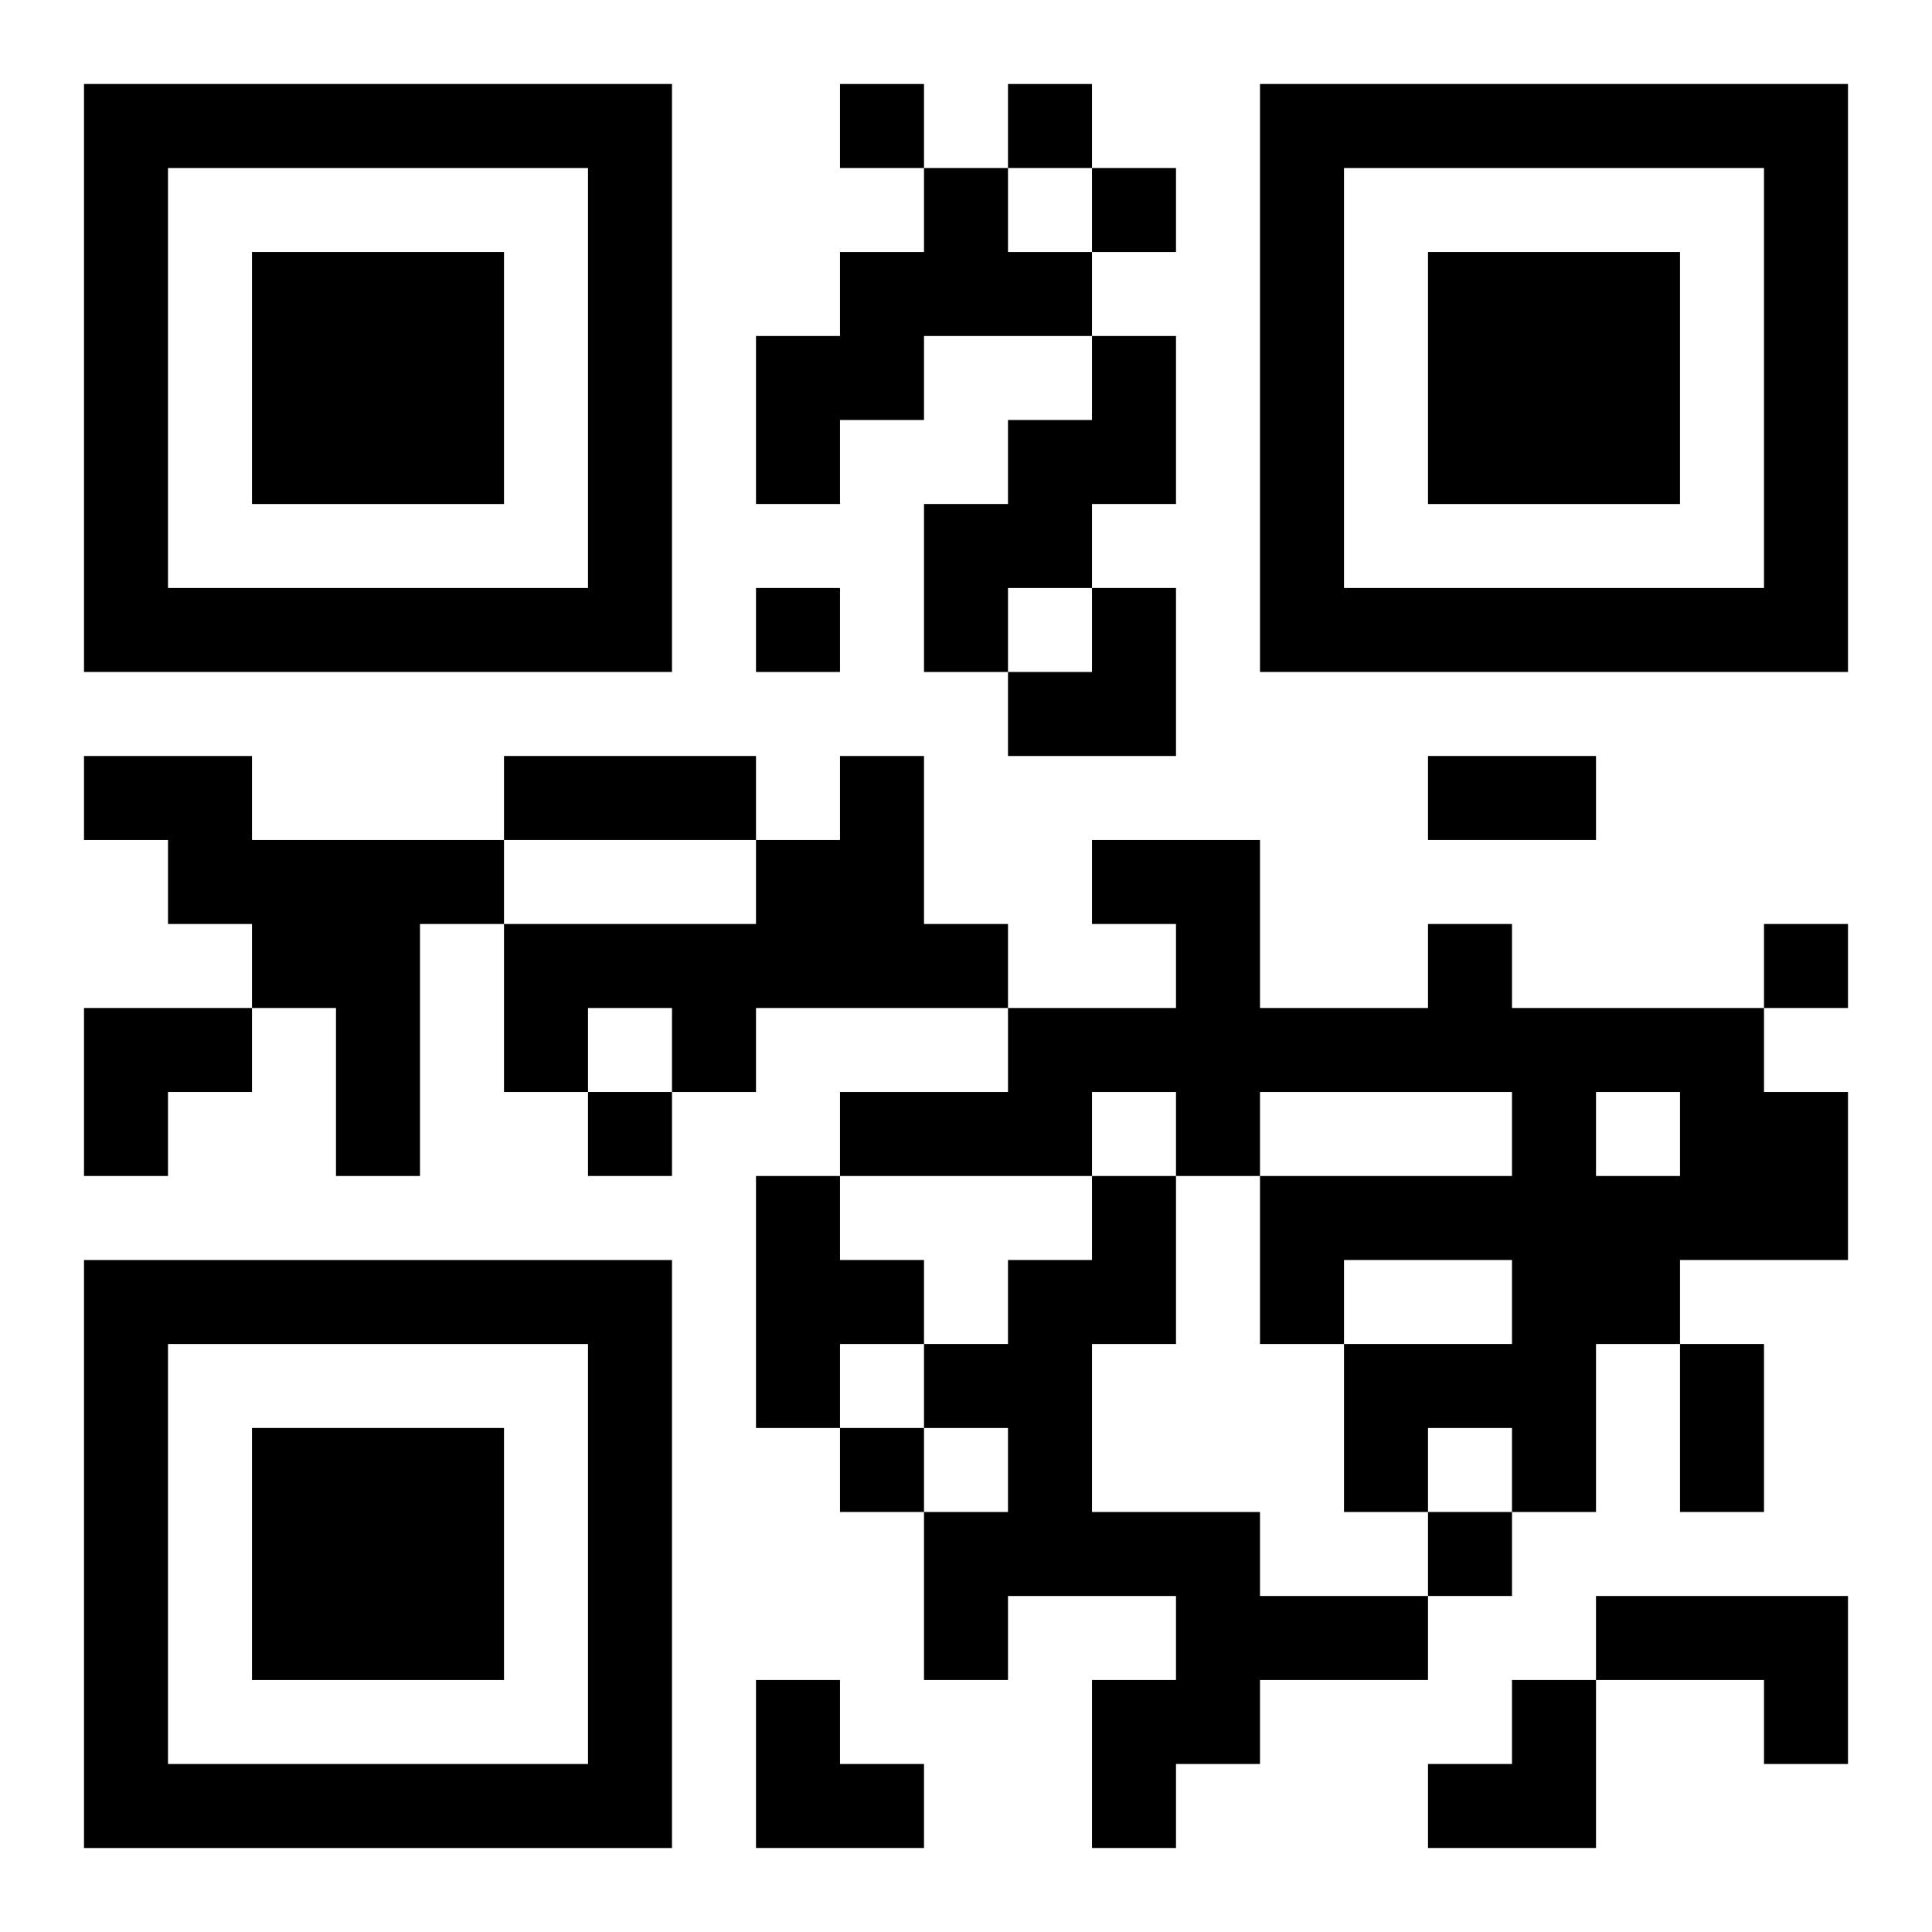 <?xml version="1.0" encoding="UTF-8"?>
<svg width="250" height="250" baseProfile="full" version="1.1" viewBox="-1 -1 23 23" xmlns="http://www.w3.org/2000/svg" xmlns:xlink="http://www.w3.org/1999/xlink"><symbol id="a"><path d="m0 7v7h7v-7h-7zm1 1h5v5h-5v-5zm1 1v3h3v-3h-3z"/></symbol><use y="-7" xlink:href="#a"/><use y="7" xlink:href="#a"/><use x="14" y="-7" xlink:href="#a"/><path d="m10 1h1v1h1v1h-2v1h-1v1h-1v-2h1v-1h1v-1m2 2h1v2h-1v1h-1v1h-1v-2h1v-1h1v-1m-12 5h2v1h3v1h-1v3h-1v-2h-1v-1h-1v-1h-1v-1m9 0h1v2h1v1h-3v1h-1v-1h-1v1h-1v-2h3v-1h1v-1m7 2h1v1h3v1h1v2h-2v1h-1v2h-1v-1h-1v1h-1v-2h2v-1h-2v1h-1v-2h3v-1h-3v1h-1v-1h-1v1h-3v-1h2v-1h2v-1h-1v-1h2v2h2v-1m2 2v1h1v-1h-1m-10 1h1v1h1v1h-1v1h-1v-3m4 0h1v2h-1v2h2v1h2v1h-2v1h-1v1h-1v-2h1v-1h-2v1h-1v-2h1v-1h-1v-1h1v-1h1v-1m6 5h3v2h-1v-1h-2v-1m-9-18v1h1v-1h-1m2 0v1h1v-1h-1m1 1v1h1v-1h-1m-4 5v1h1v-1h-1m12 4v1h1v-1h-1m-14 2v1h1v-1h-1m3 4v1h1v-1h-1m7 1v1h1v-1h-1m-11-9h3v1h-3v-1m11 0h2v1h-2v-1m3 7h1v2h-1v-2m-8-9m1 0h1v2h-2v-1h1zm-12 5h2v1h-1v1h-1zm8 8h1v1h1v1h-2zm8 0m1 0h1v2h-2v-1h1z"/></svg>
